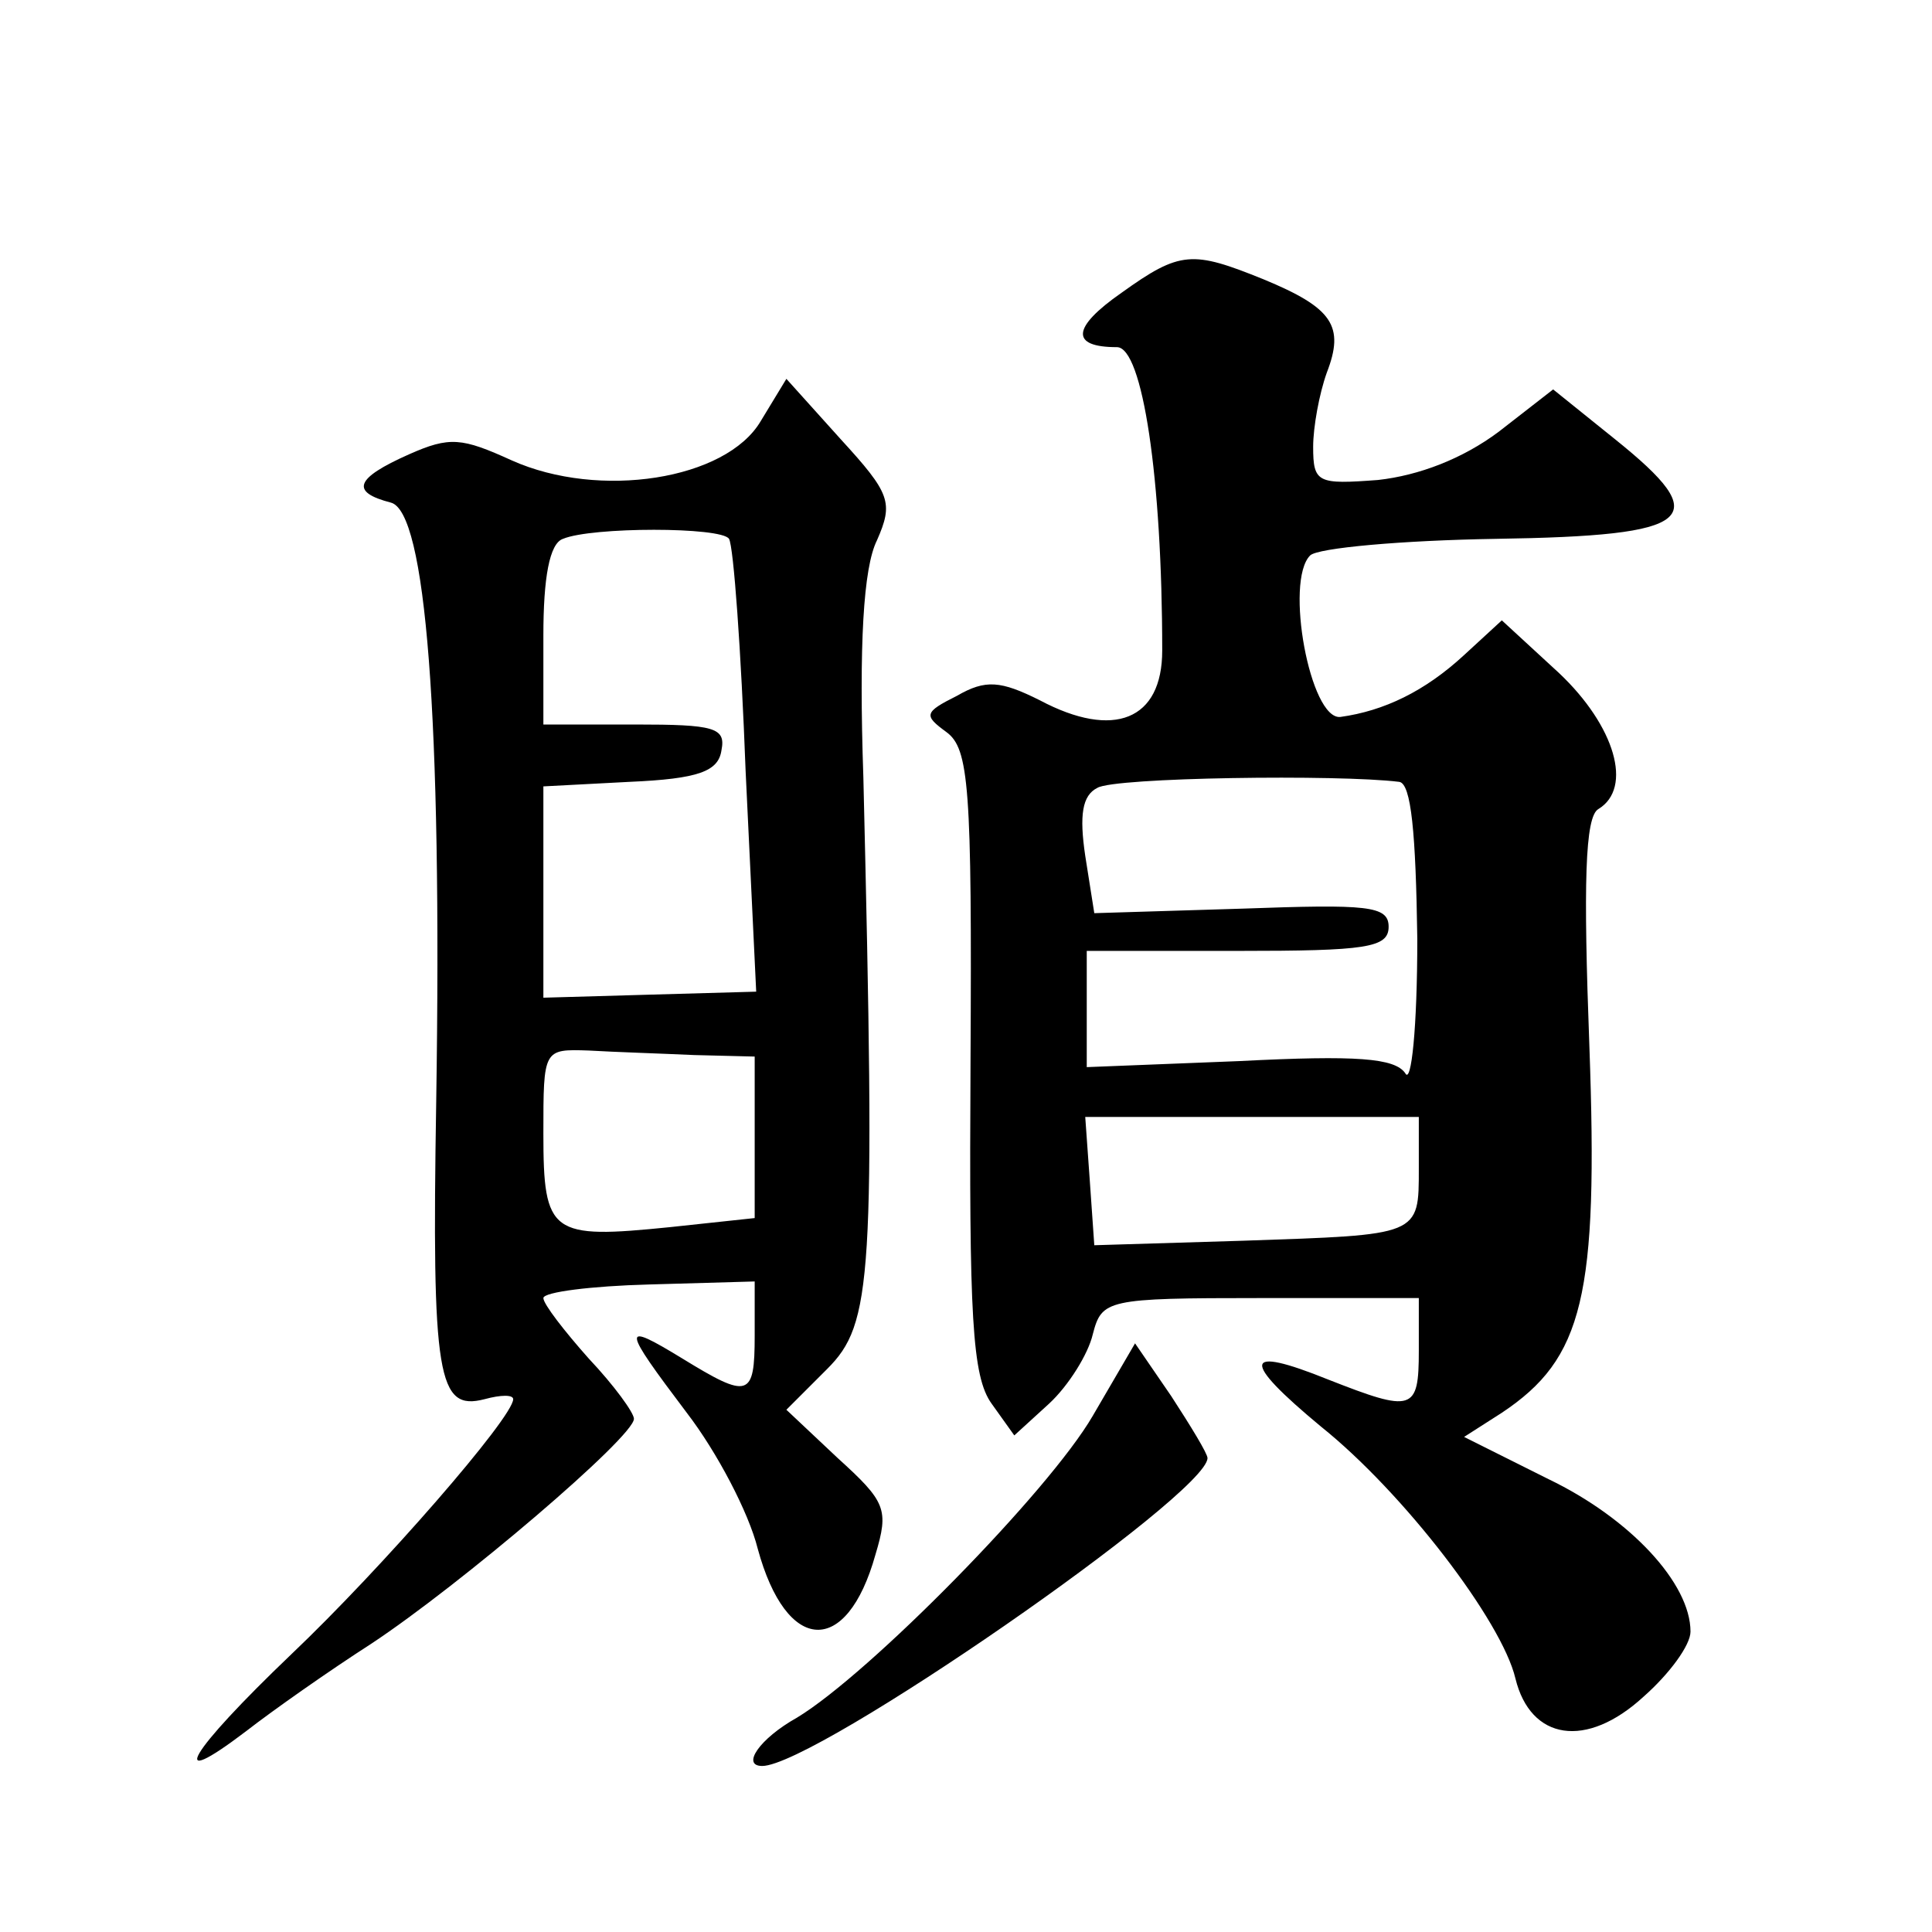 <?xml version="1.0" standalone="no"?>
<!DOCTYPE svg PUBLIC "-//W3C//DTD SVG 20010904//EN"
 "http://www.w3.org/TR/2001/REC-SVG-20010904/DTD/svg10.dtd">
<svg version="1.0" xmlns="http://www.w3.org/2000/svg"
 width="128pt" height="128pt" viewBox="0 0 128 128"
 preserveAspectRatio="xMidYMid meet">
<g transform="translate(0,128) scale(0.1,-0.1)"
fill="#0" stroke="none">
<path d="M743 1086 c-33 -23 -34 -36 -3 -36 17 0 30 -87 30 -201 0 -46 -32 -59
-81 -33 -26 13 -36 14 -55 3 -22 -11 -22 -13 -7 -24 15 -11 17 -36 16 -218 -1 -169
1 -209 14 -227 l15 -21 23 21 c13 12 26 33 29 46 6 23 9 24 111 24 l105 0 0 -35
c0 -40 -4 -41 -60 -19 -57 23 -58 13 -5 -31 55 -44 120 -129 129 -167 10 -41 47
-47 85 -12 17 15 31 34 31 43 0 32 -40 75 -94 101 l-56 28 25 16 c54 36 64 77 58
243 -4 107 -3 152 6 157 23 14 11 55 -26 90 l-38 35 -25 -23 c-26 -24 -53 -37 -82
-41 -20 -2 -37 90 -20 107 5 5 61 10 123 11 133 2 145 13 79 66 l-41 33 -36 -28
c-24 -18 -53 -29 -80 -32 -40 -3 -43 -2 -43 22 0 13 4 35 9 49 12 31 4 43 -42 62
-47 19 -55 19 -94 -9z m184 -324 c8 -1 11 -34 12 -104 0 -59 -4 -97 -8 -89 -7 10
-32 12 -110 8 l-101 -4 0 38 0 39 100 0 c85 0 100 2 100 16 0 14 -14 15 -97 12
l-98 -3 -6 38 c-4 27 -2 40 8 45 11 7 160 9 200 4z m13 -256 c0 -45 1 -44 -116
-48 l-99 -3 -3 43 -3 42 110 0 111 0 0 -34z M504 1001 c-23 -39 -107 -52 -165 -26
-33 15 -41 16 -68 4 -36 -16 -39 -25 -12 -32 23 -6 34 -140 30 -397 -3 -183 1 -205
32 -197 11 3 19 3 19 0 0 -12 -87 -112 -147 -169 -68 -65 -84 -92 -30 -51 18 14
55 40 83 58 59 39 174 137 174 149 0 4 -13 22 -30 40 -16 18 -30 36 -30 40 0 4
32 8 70 9 l70 2 0 -36 c0 -41 -4 -42 -48 -15 -41 25 -40 21 3 -36 20 -26 41 -66
47 -90 19 -70 59 -72 78 -4 9 30 7 35 -25 64 l-34 32 27 27 c30 30 32 59 24 392
-3 88 0 139 9 157 11 25 9 31 -24 67 l-36 40 -17 -28z m-21 -78 c3 -5 8 -74 11
-154 l7 -146 -71 -2 -70 -2 0 70 0 70 57 3 c46 2 59 7 61 21 3 15 -5 17 -57 17
l-61 0 0 59 c0 38 4 61 13 64 19 8 105 8 110 0z m-23 -342 l40 -1 0 -54 0 -53 -56
-6 c-79 -8 -84 -5 -84 62 0 56 0 56 30 55 17 -1 48 -2 70 -3z M724 342 c-29 -50
-148 -171 -196 -200 -25 -14 -37 -32 -23 -32 35 0 295 180 295 204 0 3 -11 21 -24
41 l-24 35 -28 -48z"/>
</g>
</svg>

